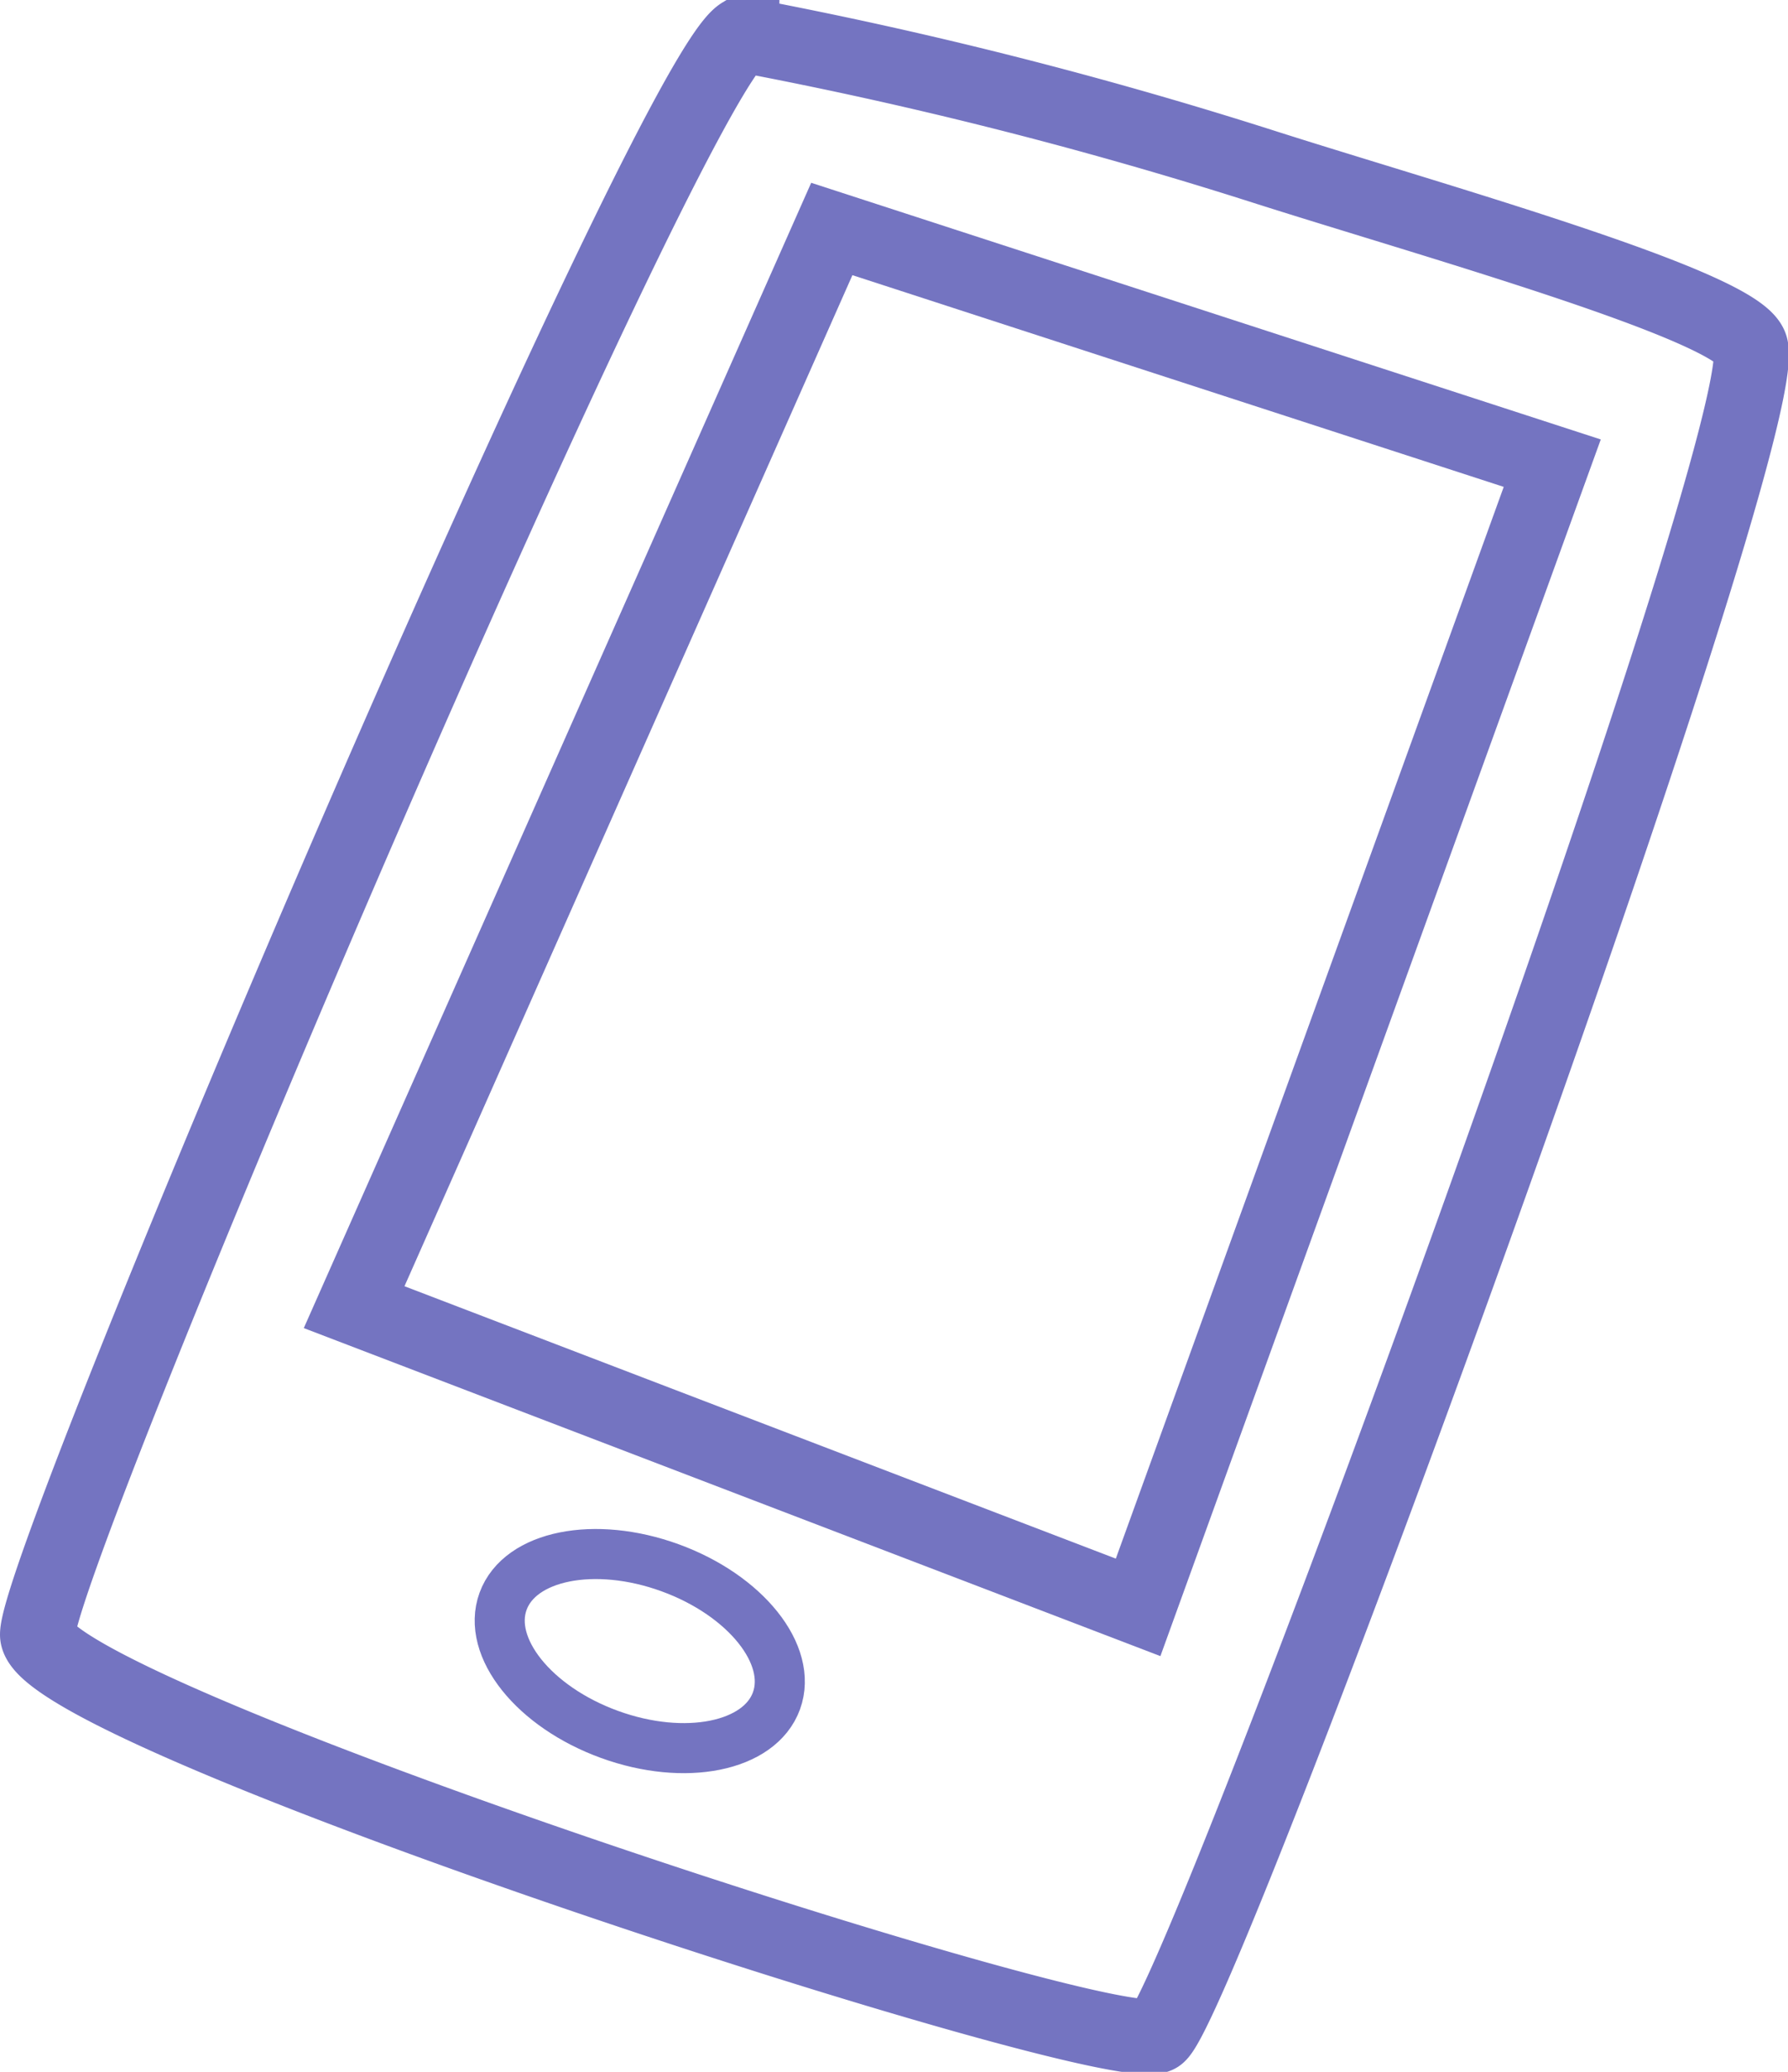 <svg xmlns="http://www.w3.org/2000/svg" width="35.717" height="41.386" viewBox="0 0 35.717 41.386"><defs><style>.a,.b,.d{fill:none;}.a,.b{stroke:#7474c1;}.a{stroke-width:1.5px;}.c{stroke:none;}</style></defs><g transform="translate(-232.058 -581.426)"><path class="a" d="M10894.807,3979.929c0-1.573,12.548-31.03,14.069-31.96a87.786,87.786,0,0,1,10.358,2.617c3.331,1.067,9.537,2.793,9.791,3.617.525,1.71-10.99,33.182-11.843,33.729S10894.807,3981.5,10894.807,3979.929Z" transform="translate(-10661.999 -3365.851)"/><path class="a" d="M0,21.693,9.173,0,23.64,4.432l-7.882,22.99Z" transform="matrix(1, 0.017, -0.017, 1, 239.501, 585.844)"/><g class="b" transform="translate(242.414 611.108) rotate(20)"><ellipse class="c" cx="3.406" cy="2.271" rx="3.406" ry="2.271"/><ellipse class="d" cx="3.406" cy="2.271" rx="2.906" ry="1.771"/></g></g></svg>